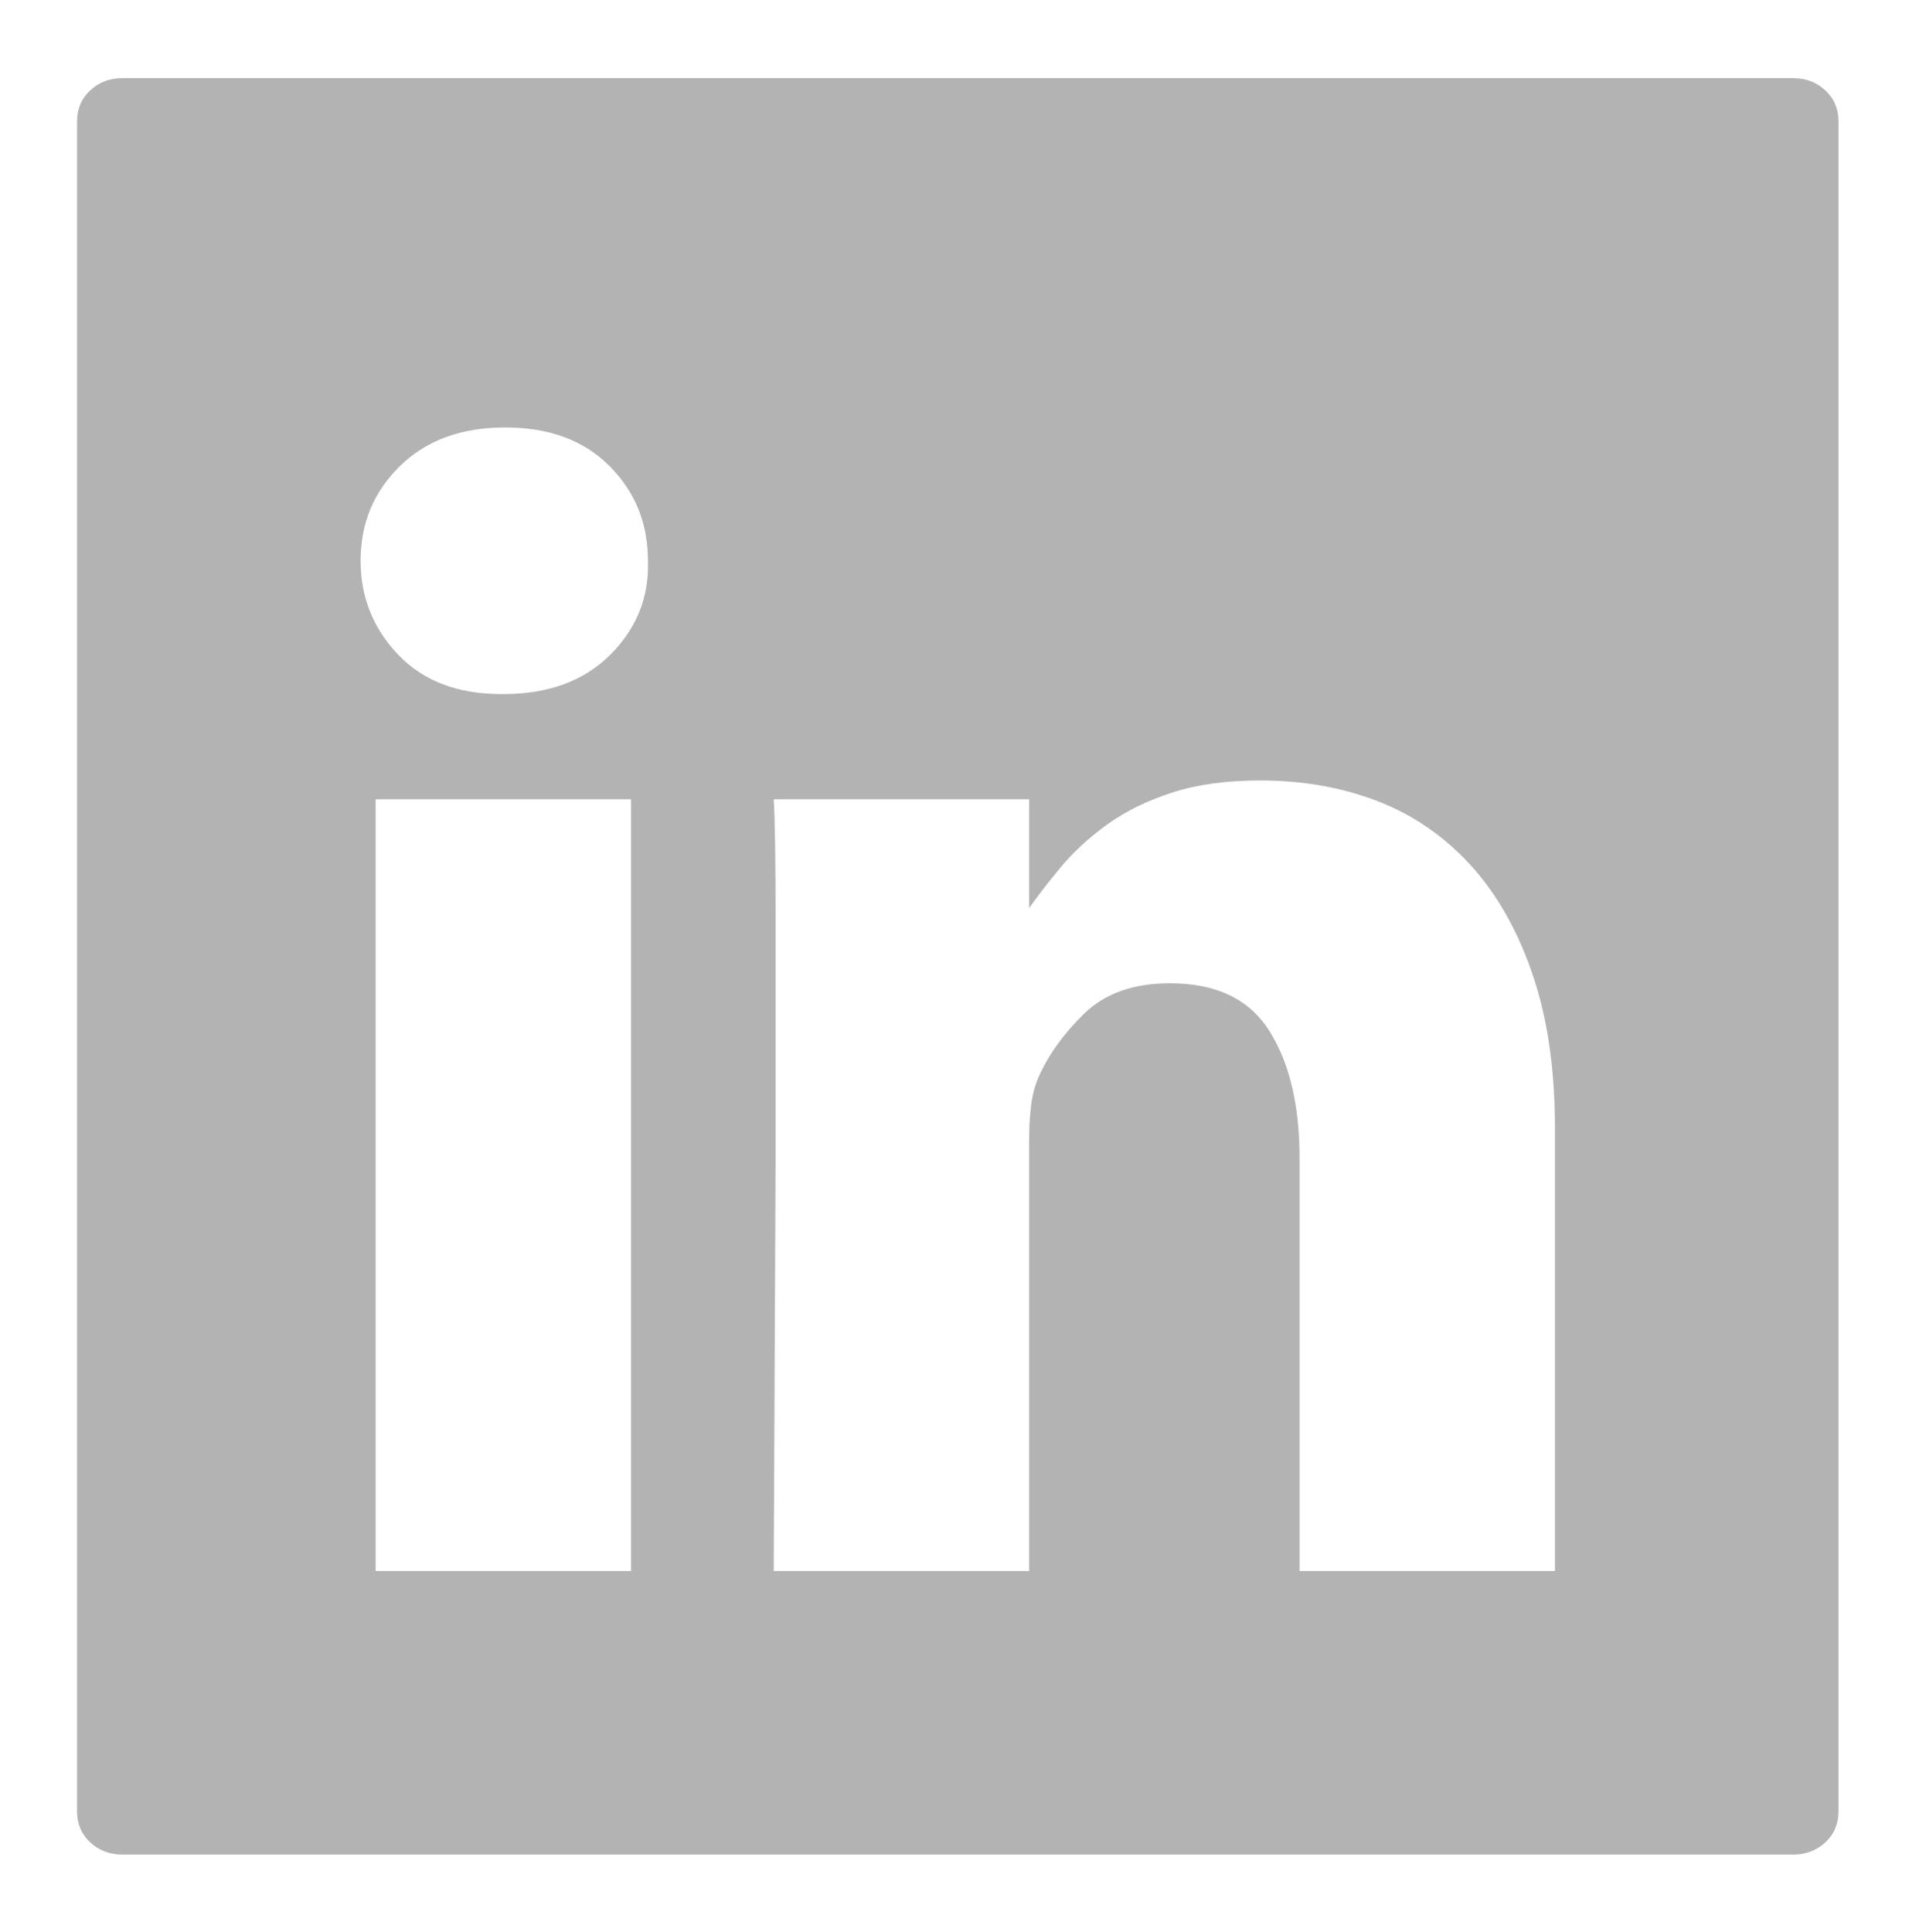 <?xml version="1.0" encoding="UTF-8" standalone="no"?>
<svg
   xmlns:dc="http://purl.org/dc/elements/1.1/"
   xmlns:cc="http://creativecommons.org/ns#"
   xmlns:rdf="http://www.w3.org/1999/02/22-rdf-syntax-ns#"
   xmlns:svg="http://www.w3.org/2000/svg"
   xmlns="http://www.w3.org/2000/svg"
   viewBox="0 0 83.255 83.965"
   height="83.965"
   width="83.255"
   xml:space="preserve"
   id="svg2"
   version="1.1"><defs
     id="defs6"><clipPath
       id="clipPath18"
       clipPathUnits="userSpaceOnUse"><path
         id="path16"
         d="M 0,62.973 H 62.441 V 0 H 0 Z" /></clipPath></defs><g
     transform="matrix(1.333,0,0,-1.333,0,83.965)"
     id="g10"><g
       id="g12"><g
         clip-path="url(#clipPath18)"
         id="g14"><g
           transform="translate(58.461,60.441)"
           id="g20"><path
             id="path22"
             style="fill:#b3b3b3;fill-opacity:1;fill-rule:nonzero;stroke:none"
             d="M 0,0 C 0.408,0 0.755,-0.133 1.041,-0.398 1.326,-0.663 1.469,-1 1.469,-1.408 V -56.5 c 0,-0.408 -0.143,-0.745 -0.428,-1.01 C 0.755,-57.776 0.408,-57.908 0,-57.908 h -54.48 c -0.408,0 -0.755,0.132 -1.041,0.398 -0.285,0.265 -0.428,0.602 -0.428,1.01 v 55.092 c 0,0.408 0.143,0.745 0.428,1.01 0.286,0.265 0.633,0.398 1.041,0.398 z m -37.891,-23.506 h -8.325 v -25.159 h 8.325 z m -4.163,3.428 c 1.469,0 2.632,0.428 3.489,1.285 0.857,0.857 1.266,1.878 1.225,3.061 0,1.224 -0.419,2.255 -1.255,3.091 -0.837,0.837 -1.969,1.255 -3.398,1.255 -1.428,0 -2.57,-0.418 -3.427,-1.255 -0.857,-0.836 -1.286,-1.867 -1.286,-3.091 0,-1.183 0.408,-2.204 1.224,-3.061 0.817,-0.857 1.939,-1.285 3.367,-1.285 z m 34.28,-14.14 c 0,1.918 -0.245,3.591 -0.734,5.019 -0.49,1.428 -1.164,2.612 -2.021,3.551 -0.857,0.938 -1.867,1.632 -3.03,2.081 -1.163,0.449 -2.438,0.673 -3.825,0.673 -1.103,0 -2.061,-0.132 -2.878,-0.398 -0.816,-0.265 -1.52,-0.612 -2.112,-1.04 -0.591,-0.429 -1.091,-0.888 -1.499,-1.378 -0.408,-0.489 -0.755,-0.938 -1.041,-1.346 v 3.55 h -8.325 c 0.041,-0.694 0.061,-2.04 0.061,-4.04 v -7.591 c 0,0 -0.02,-4.509 -0.061,-13.528 h 8.325 v 14.079 c 0,0.368 0.021,0.724 0.061,1.072 0.041,0.346 0.123,0.663 0.245,0.948 0.327,0.735 0.827,1.428 1.5,2.082 0.673,0.652 1.602,0.979 2.785,0.979 1.51,0 2.592,-0.52 3.244,-1.561 0.654,-1.04 0.98,-2.418 0.98,-4.132 v -13.467 h 8.325 z" /></g></g></g></g></svg>